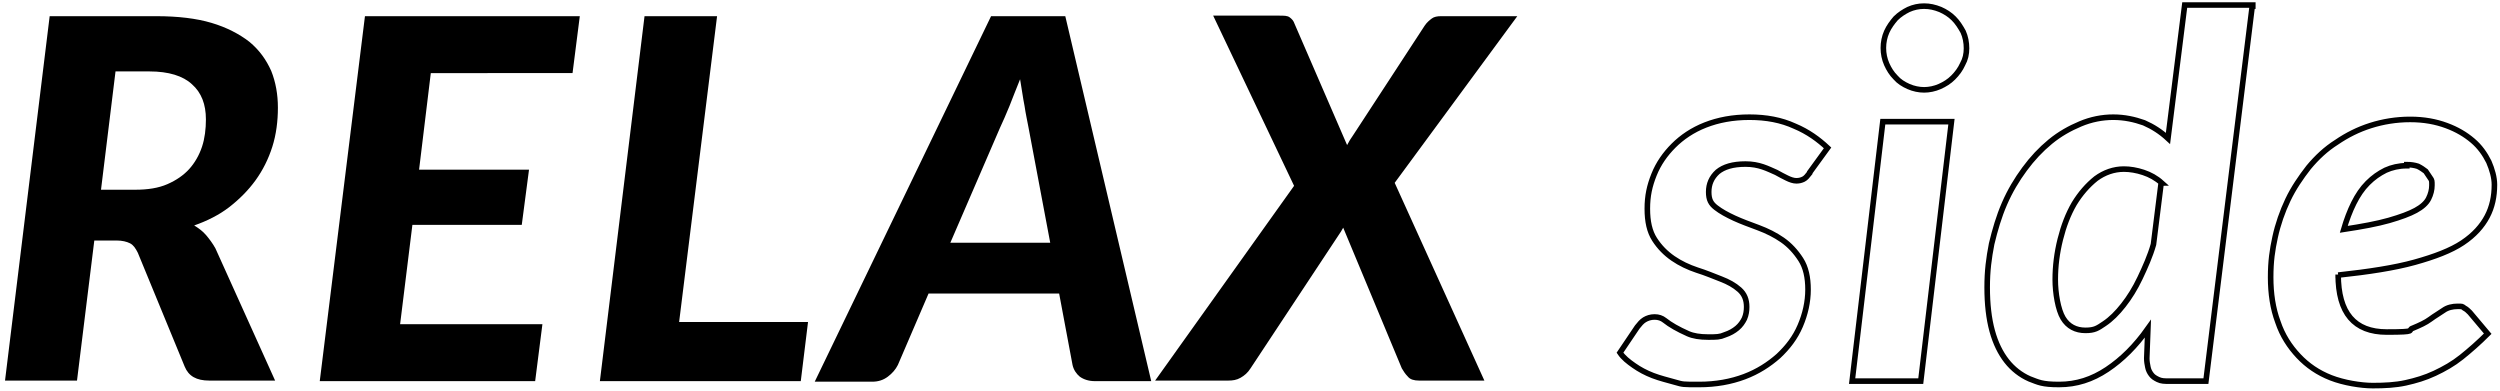 <svg data-name="レイヤー 2" xmlns="http://www.w3.org/2000/svg" viewBox="0 0 448 70"><path d="M28 2.9c3.9 0 7.2.4 9.9 1.2s5 2 6.8 3.4c1.8 1.5 3 3.2 3.9 5.2.8 2 1.2 4.2 1.2 6.6s-.3 4.8-1 7-1.7 4.2-3 6c-1.3 1.8-2.9 3.4-4.7 4.8s-4 2.5-6.3 3.3c.8.5 1.5 1 2.1 1.7s1.2 1.5 1.7 2.4l10.7 23.7H37.5c-2.3 0-3.7-.8-4.4-2.5l-8.4-20.4c-.4-.8-.8-1.4-1.4-1.7s-1.4-.5-2.4-.5h-4l-3.1 25.1H.9l8-65.3h19.2-.1zM24.2 34c2.3 0 4.2-.3 5.8-1s2.9-1.6 3.9-2.7 1.8-2.5 2.3-4 .7-3.2.7-4.9c0-2.7-.8-4.8-2.5-6.3-1.6-1.5-4.2-2.3-7.6-2.3h-6.1L18.1 34h6.1zm53-20.9l-2.1 17.3h19.7l-1.3 9.9H73.9l-2.2 17.8h25.5l-1.3 10.2H57.3l8.1-65.4h38.5l-1.3 10.2H77.2zm67.6 44.6l-1.3 10.6h-36l8-65.4h13l-6.8 54.8h23.1zm61.5 10.6h-10.1c-1.1 0-2-.3-2.7-.8-.6-.5-1.1-1.2-1.3-2.1l-2.4-12.8h-23.4l-5.5 12.8c-.4.8-1 1.5-1.8 2.1s-1.7.9-2.8.9H146l31.6-65.5h13.3l15.4 65.4zm-18.1-24.8l-3.9-20.7c-.2-1.1-.5-2.4-.7-3.8-.3-1.5-.5-3.1-.8-4.8-.7 1.7-1.3 3.3-1.9 4.8-.6 1.5-1.2 2.8-1.7 3.9l-8.9 20.6h17.9zm61.7-10.8L266 68.2h-11.7c-.9 0-1.6-.2-2-.7-.5-.5-.8-1-1.1-1.5l-10.5-25.2c-.1.2-.3.5-.4.7-.1.2-.3.4-.4.6L224.1 66c-.5.8-1.1 1.3-1.8 1.7s-1.4.5-2.2.5H207l24.9-34.9-14.5-30.5h11.8c.9 0 1.5 0 1.9.3s.7.6.9 1.2l9.4 21.7c.2-.3.3-.6.5-.9l.6-.9 12.8-19.6c.4-.6.9-1 1.3-1.3s1-.4 1.6-.4h13.7l-22 29.9z"/><path d="M324.3 31c-.4.5-.7.9-1.1 1.1-.4.2-.8.3-1.3.3s-1.1-.2-1.7-.5-1.2-.6-1.9-1c-.7-.3-1.5-.7-2.4-1s-1.9-.5-3.1-.5c-2.3 0-3.9.5-5 1.4-1.1 1-1.6 2.2-1.6 3.6s.4 2.1 1.3 2.8 2 1.3 3.3 1.9c1.3.6 2.7 1.1 4.3 1.7s3 1.3 4.3 2.2 2.4 2.1 3.3 3.5 1.3 3.2 1.3 5.4-.5 4.4-1.4 6.5-2.2 3.8-3.9 5.4c-1.7 1.5-3.7 2.8-6.1 3.7-2.4.9-5.1 1.4-8.1 1.4s-2.9 0-4.3-.4-2.7-.7-4-1.2-2.4-1.1-3.4-1.8-1.9-1.4-2.5-2.3l3.1-4.6c.4-.5.8-1 1.3-1.3s1.1-.5 1.8-.5 1.3.2 1.8.6c.5.4 1.1.8 1.8 1.2.7.4 1.5.8 2.4 1.2s2.1.6 3.6.6 2.1 0 3-.4c.9-.3 1.6-.7 2.2-1.2s1-1.1 1.3-1.7c.3-.7.4-1.4.4-2.1 0-1.3-.4-2.3-1.3-3.1s-2-1.4-3.3-1.9-2.7-1.1-4.3-1.6c-1.5-.5-3-1.2-4.3-2.1-1.3-.9-2.4-2-3.3-3.4s-1.3-3.2-1.3-5.5.4-4.1 1.2-6.1c.8-2 2-3.7 3.5-5.2s3.4-2.8 5.7-3.7 4.9-1.4 7.9-1.4 5.7.5 8.1 1.6c2.4 1 4.3 2.4 5.9 3.9l-3.2 4.4h0zm25.4-9.2l-5.5 46.5h-12.3l5.5-46.5h12.3zm2.7-13.2c0 1.1-.2 2-.7 2.9-.4.9-1 1.7-1.7 2.4s-1.5 1.2-2.4 1.6c-.9.4-1.9.6-2.8.6s-1.9-.2-2.8-.6c-.9-.4-1.7-.9-2.3-1.6-.7-.7-1.2-1.5-1.6-2.4s-.6-1.9-.6-2.9.2-2 .6-2.9 1-1.7 1.6-2.4c.7-.7 1.5-1.2 2.3-1.6.9-.4 1.8-.6 2.8-.6s1.9.2 2.9.6c.9.4 1.7.9 2.4 1.6.7.7 1.2 1.5 1.7 2.4.4.9.6 1.9.6 3h0zm51.2-7.5l-8.3 67.2h-6.6c-.8 0-1.4 0-2-.3s-.9-.5-1.2-.9c-.3-.4-.5-.8-.6-1.3s-.2-1-.2-1.6l.2-5.3c-2.2 3.1-4.6 5.5-7.3 7.3-2.7 1.8-5.5 2.7-8.6 2.7s-3.7-.4-5.3-1c-1.6-.7-3-1.8-4.1-3.2s-2-3.2-2.6-5.4-.9-4.8-.9-7.8.3-5.2.8-7.8c.6-2.5 1.3-4.9 2.3-7.2s2.2-4.3 3.6-6.2 2.9-3.5 4.6-4.9 3.5-2.4 5.4-3.2c1.9-.8 3.9-1.2 5.9-1.2s3.8.4 5.5 1c1.6.7 3 1.6 4.3 2.8l3-23.9h12.2v.2zm-16.2 31.7c-1-.9-2.1-1.5-3.3-1.9-1.2-.4-2.4-.6-3.5-.6-1.8 0-3.5.6-5 1.7-1.5 1.2-2.8 2.7-3.9 4.5-1.1 1.9-1.9 4-2.5 6.4s-.9 4.8-.9 7.2.5 5.4 1.4 6.9 2.3 2.2 4 2.2 2.2-.4 3.4-1.2c1.2-.8 2.3-1.9 3.4-3.3s2.1-3 3-4.9 1.8-3.9 2.4-6l1.4-11.2h0v.2zM419 49.2c0 6.9 2.9 10.3 8.7 10.3s3.5-.3 4.7-.7c1.2-.5 2.3-1 3.1-1.6s1.7-1.1 2.4-1.6 1.6-.7 2.5-.7.8 0 1.2.3c.4.2.7.5 1 .8l3.2 3.8c-1.6 1.6-3.2 3-4.7 4.2-1.5 1.2-3.1 2.1-4.8 2.9-1.7.8-3.4 1.3-5.2 1.7s-3.8.5-5.9.5-5.2-.5-7.5-1.4-4.2-2.2-5.8-3.9c-1.6-1.7-2.9-3.7-3.7-6.1-.9-2.4-1.3-5.1-1.3-8s.3-4.9.8-7.2 1.3-4.6 2.3-6.7 2.3-4 3.7-5.8c1.5-1.8 3.1-3.3 5-4.5 1.9-1.3 3.9-2.3 6.1-3s4.6-1.1 7.1-1.1 4.6.4 6.5 1.1 3.4 1.6 4.7 2.7c1.3 1.1 2.2 2.4 2.9 3.8.6 1.4 1 2.8 1 4.1 0 2.1-.4 4-1.3 5.7s-2.3 3.3-4.4 4.7-5 2.5-8.6 3.5-8.2 1.7-13.7 2.3h0s0 0 0 0zm12.2-19.5c-1.3 0-2.6.3-3.7.8-1.2.6-2.2 1.3-3.2 2.3s-1.8 2.2-2.5 3.6-1.3 3-1.8 4.7c3.3-.5 6-1 8.1-1.6s3.7-1.2 4.8-1.8c1.1-.6 1.9-1.3 2.3-2.1s.6-1.6.6-2.4 0-.9-.3-1.3-.5-.8-.8-1.2c-.4-.3-.8-.6-1.4-.9-.6-.2-1.3-.3-2-.3h0v.2z" fill="none" stroke="#000" stroke-miterlimit="10"/></svg>